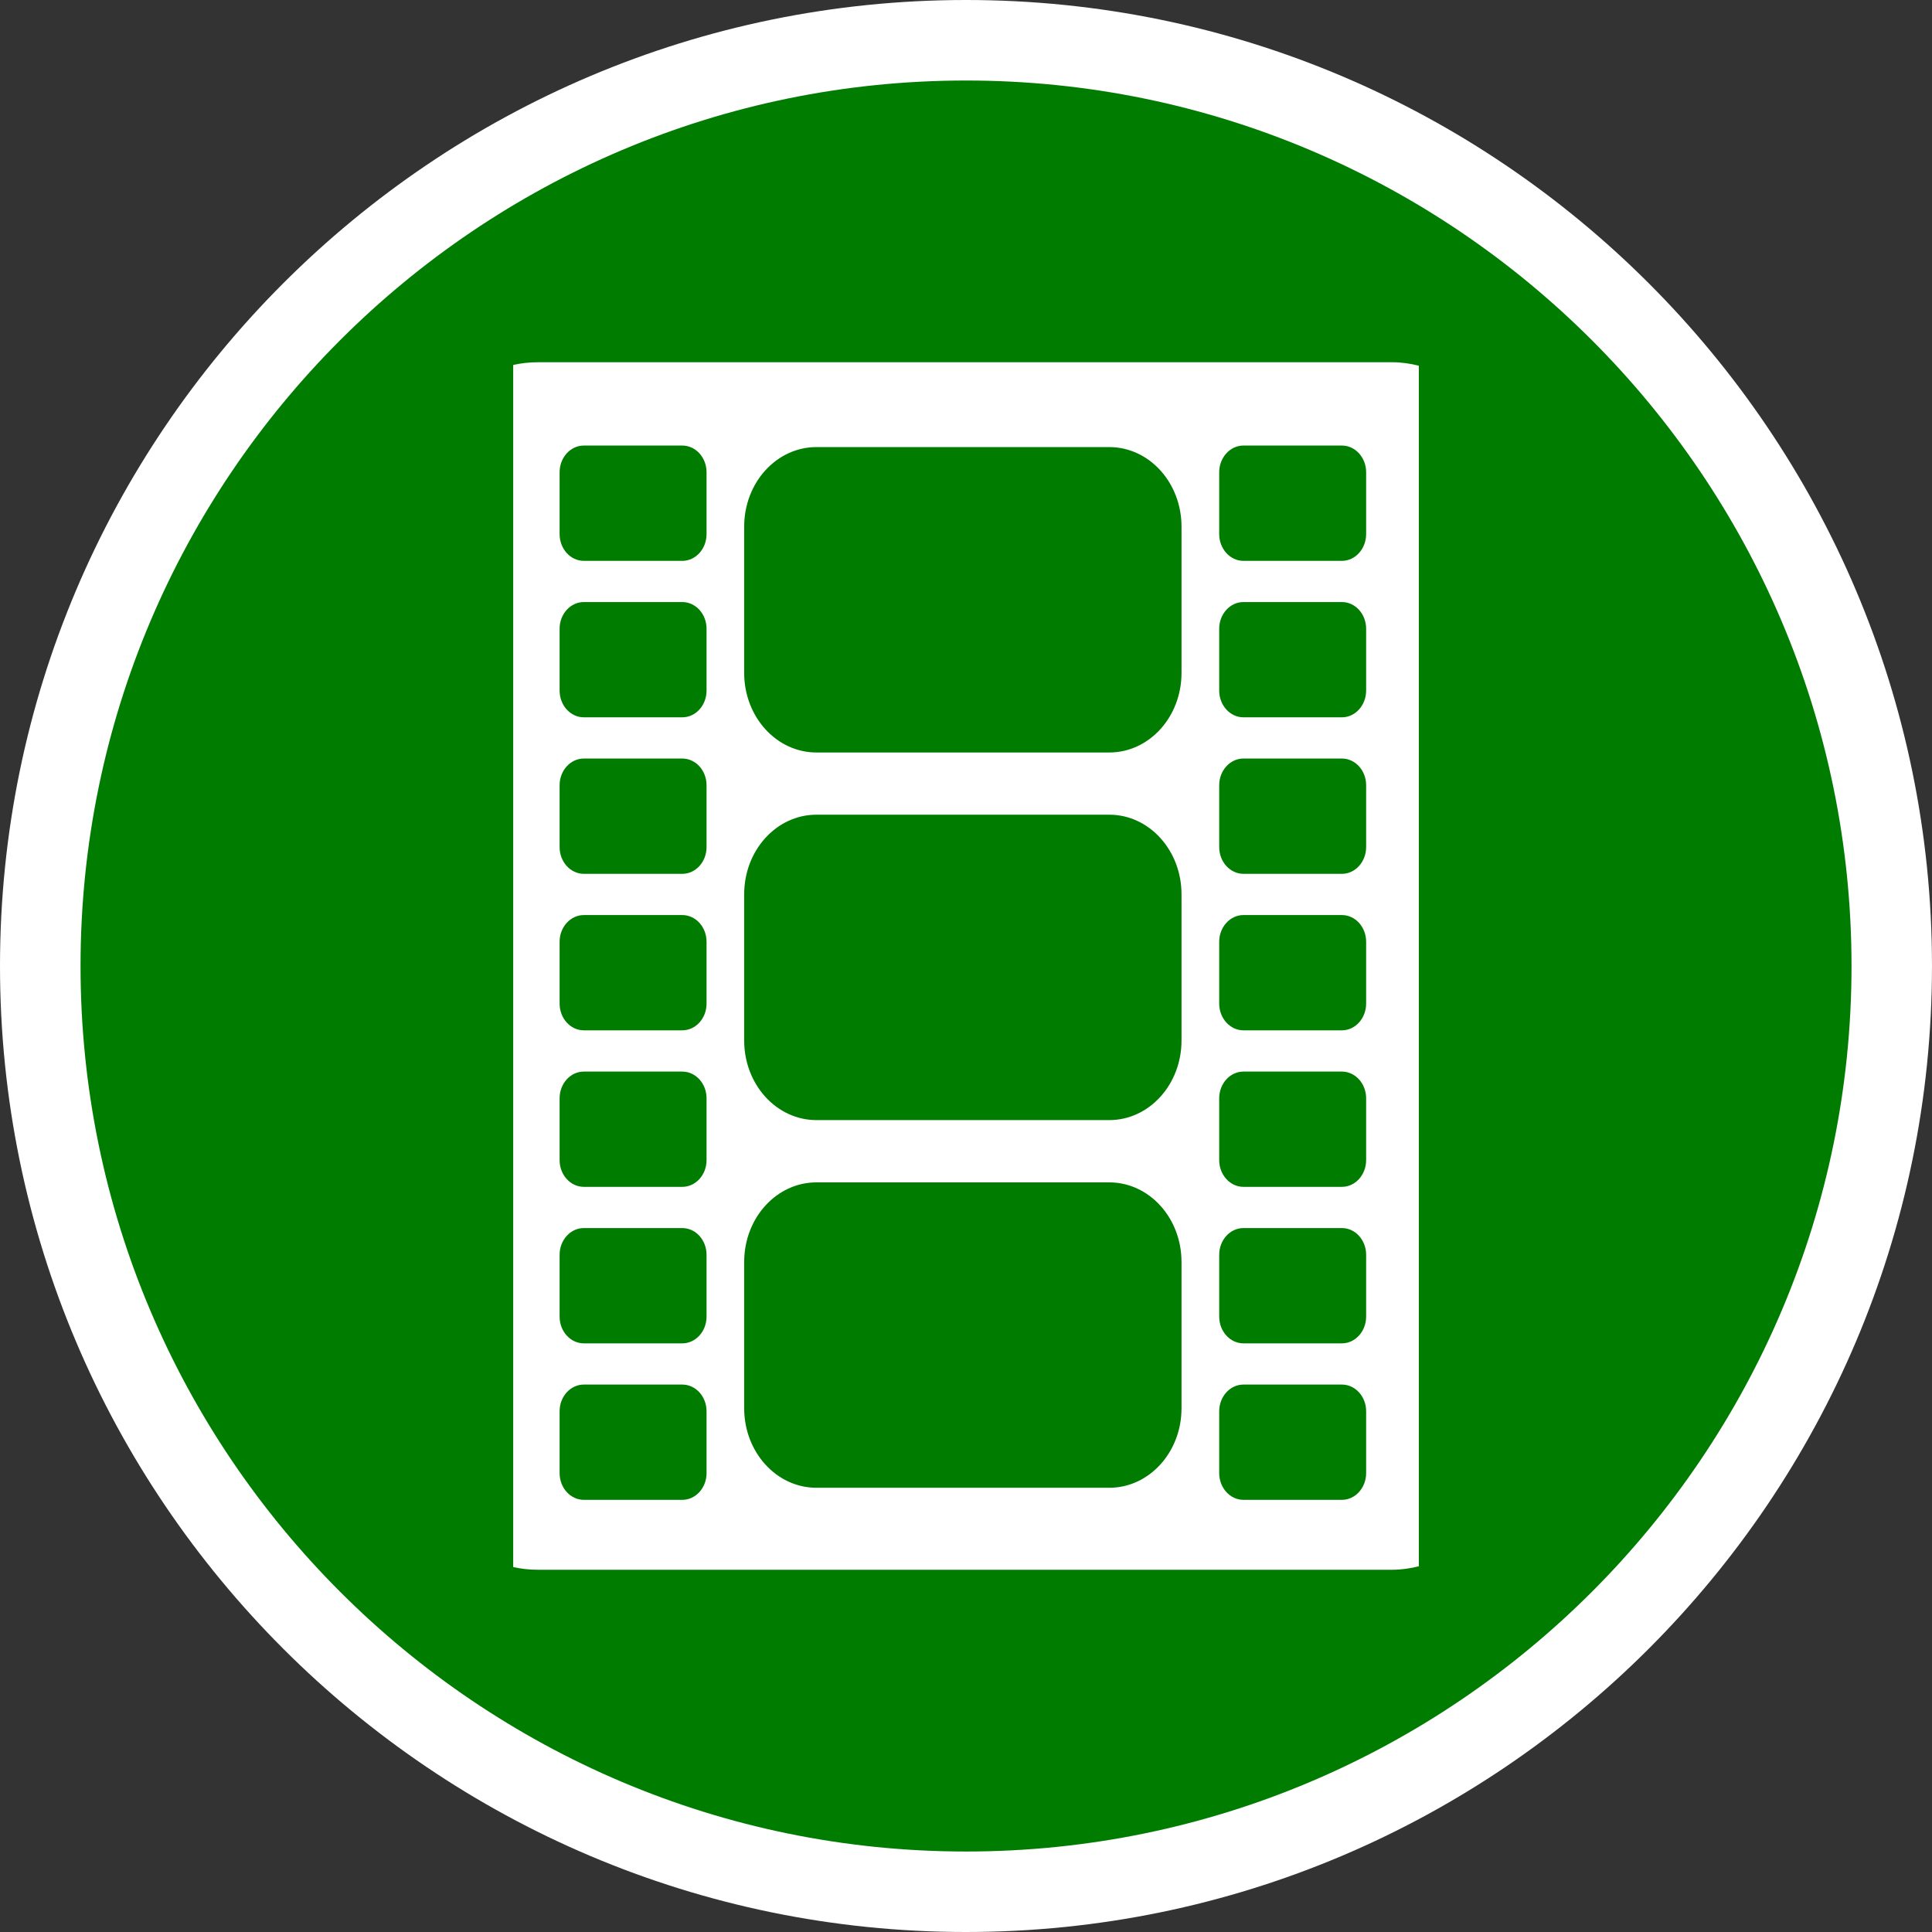 <?xml version="1.0" encoding="utf-8"?>
<!-- Generator: Adobe Illustrator 16.0.0, SVG Export Plug-In . SVG Version: 6.00 Build 0)  -->
<!DOCTYPE svg PUBLIC "-//W3C//DTD SVG 1.1//EN" "http://www.w3.org/Graphics/SVG/1.1/DTD/svg11.dtd">
<svg version="1.1" id="Calque_1" xmlns="http://www.w3.org/2000/svg" xmlns:xlink="http://www.w3.org/1999/xlink" x="0px" y="0px"
	 width="136.061px" height="136.061px" viewBox="0 0 136.061 136.061" enable-background="new 0 0 136.061 136.061"
	 xml:space="preserve">
<rect x="0" y="0" width="136.061" height="136.061" fill="#333333" stroke="none"/>
<g>
	<path fill="#FFFFFF" d="M68.031,0C30.519,0,0,30.52,0,68.031c0,37.515,30.519,68.03,68.028,68.03
		c37.515,0,68.032-30.518,68.032-68.03C136.064,30.52,105.544,0,68.031,0z"/>
	<path fill="#007D00" d="M68.031,5.67c-34.387,0-62.359,27.975-62.359,62.361c0,34.388,27.976,62.362,62.359,62.362
		c34.389,0,62.362-27.977,62.362-62.362C130.393,33.645,102.417,5.67,68.031,5.67z"/>
</g>
<path fill="#FFFFFF" d="M37.854,25.512c-0.588,0-1.159,0.066-1.712,0.19v84.656c0.553,0.125,1.125,0.191,1.712,0.191h60.198
	c0.646,0,1.266-0.094,1.869-0.244v-84.55c-0.605-0.152-1.225-0.244-1.869-0.244H37.854z M49.759,103.743
	c0,1.039-0.763,1.884-1.71,1.884h-6.932c-0.943,0-1.707-0.845-1.707-1.884v-4.352c0-1.04,0.764-1.883,1.707-1.883h6.932
	c0.947,0,1.71,0.843,1.71,1.883V103.743z M49.759,92.722c0,1.039-0.763,1.884-1.71,1.884h-6.932c-0.943,0-1.707-0.845-1.707-1.884
	v-4.353c0-1.039,0.764-1.883,1.707-1.883h6.932c0.947,0,1.71,0.844,1.71,1.883V92.722z M49.759,81.701
	c0,1.039-0.763,1.883-1.71,1.883h-6.932c-0.943,0-1.707-0.844-1.707-1.883V77.35c0-1.041,0.764-1.884,1.707-1.884h6.932
	c0.947,0,1.71,0.843,1.71,1.884V81.701z M49.759,70.678c0,1.039-0.763,1.883-1.71,1.883h-6.932c-0.943,0-1.707-0.844-1.707-1.883
	v-4.352c0-1.041,0.764-1.883,1.707-1.883h6.932c0.947,0,1.71,0.842,1.71,1.883V70.678z M49.759,59.656
	c0,1.038-0.763,1.884-1.71,1.884h-6.932c-0.943,0-1.707-0.846-1.707-1.884v-4.352c0-1.042,0.764-1.884,1.707-1.884h6.932
	c0.947,0,1.71,0.842,1.71,1.884V59.656z M49.759,48.634c0,1.038-0.763,1.883-1.71,1.883h-6.932c-0.943,0-1.707-0.845-1.707-1.883
	v-4.351c0-1.041,0.764-1.884,1.707-1.884h6.932c0.947,0,1.71,0.843,1.71,1.884V48.634z M49.759,37.612
	c0,1.04-0.763,1.887-1.71,1.887h-6.932c-0.943,0-1.707-0.847-1.707-1.887v-4.35c0-1.041,0.764-1.884,1.707-1.884h6.932
	c0.947,0,1.71,0.843,1.71,1.884V37.612z M83.208,99.177c0,3.093-2.275,5.599-5.086,5.599H57.497c-2.813,0-5.088-2.506-5.088-5.599
	V88.871c0-3.095,2.274-5.602,5.088-5.602h20.625c2.81,0,5.086,2.507,5.086,5.602V99.177z M83.208,73.281
	c0,3.092-2.275,5.602-5.086,5.602H57.497c-2.813,0-5.088-2.51-5.088-5.602V62.979c0-3.094,2.274-5.604,5.088-5.604h20.625
	c2.81,0,5.086,2.51,5.086,5.604V73.281z M83.208,47.392c0,3.093-2.275,5.602-5.086,5.602H57.497c-2.813,0-5.088-2.509-5.088-5.602
	V37.087c0-3.093,2.274-5.601,5.088-5.601h20.625c2.81,0,5.086,2.508,5.086,5.601V47.392z M96.21,103.743
	c0,1.039-0.766,1.884-1.707,1.884H87.57c-0.941,0-1.708-0.845-1.708-1.884v-4.352c0-1.04,0.767-1.883,1.708-1.883h6.934
	c0.941,0,1.707,0.843,1.707,1.883V103.743z M96.21,92.722c0,1.039-0.766,1.884-1.707,1.884H87.57c-0.941,0-1.708-0.845-1.708-1.884
	v-4.353c0-1.039,0.767-1.883,1.708-1.883h6.934c0.941,0,1.707,0.844,1.707,1.883V92.722z M96.21,81.701
	c0,1.039-0.766,1.883-1.707,1.883H87.57c-0.941,0-1.708-0.844-1.708-1.883V77.35c0-1.041,0.767-1.884,1.708-1.884h6.934
	c0.941,0,1.707,0.843,1.707,1.884V81.701z M96.21,70.678c0,1.039-0.766,1.883-1.707,1.883H87.57c-0.941,0-1.708-0.844-1.708-1.883
	v-4.352c0-1.041,0.767-1.883,1.708-1.883h6.934c0.941,0,1.707,0.842,1.707,1.883V70.678z M96.21,59.656
	c0,1.038-0.766,1.884-1.707,1.884H87.57c-0.941,0-1.708-0.846-1.708-1.884v-4.352c0-1.042,0.767-1.884,1.708-1.884h6.934
	c0.941,0,1.707,0.842,1.707,1.884V59.656z M96.21,48.634c0,1.038-0.766,1.883-1.707,1.883H87.57c-0.941,0-1.708-0.845-1.708-1.883
	v-4.351c0-1.041,0.767-1.884,1.708-1.884h6.934c0.941,0,1.707,0.843,1.707,1.884V48.634z M96.21,37.612
	c0,1.04-0.766,1.887-1.707,1.887H87.57c-0.941,0-1.708-0.847-1.708-1.887v-4.35c0-1.041,0.767-1.884,1.708-1.884h6.934
	c0.941,0,1.707,0.843,1.707,1.884V37.612z"/>
</svg>
